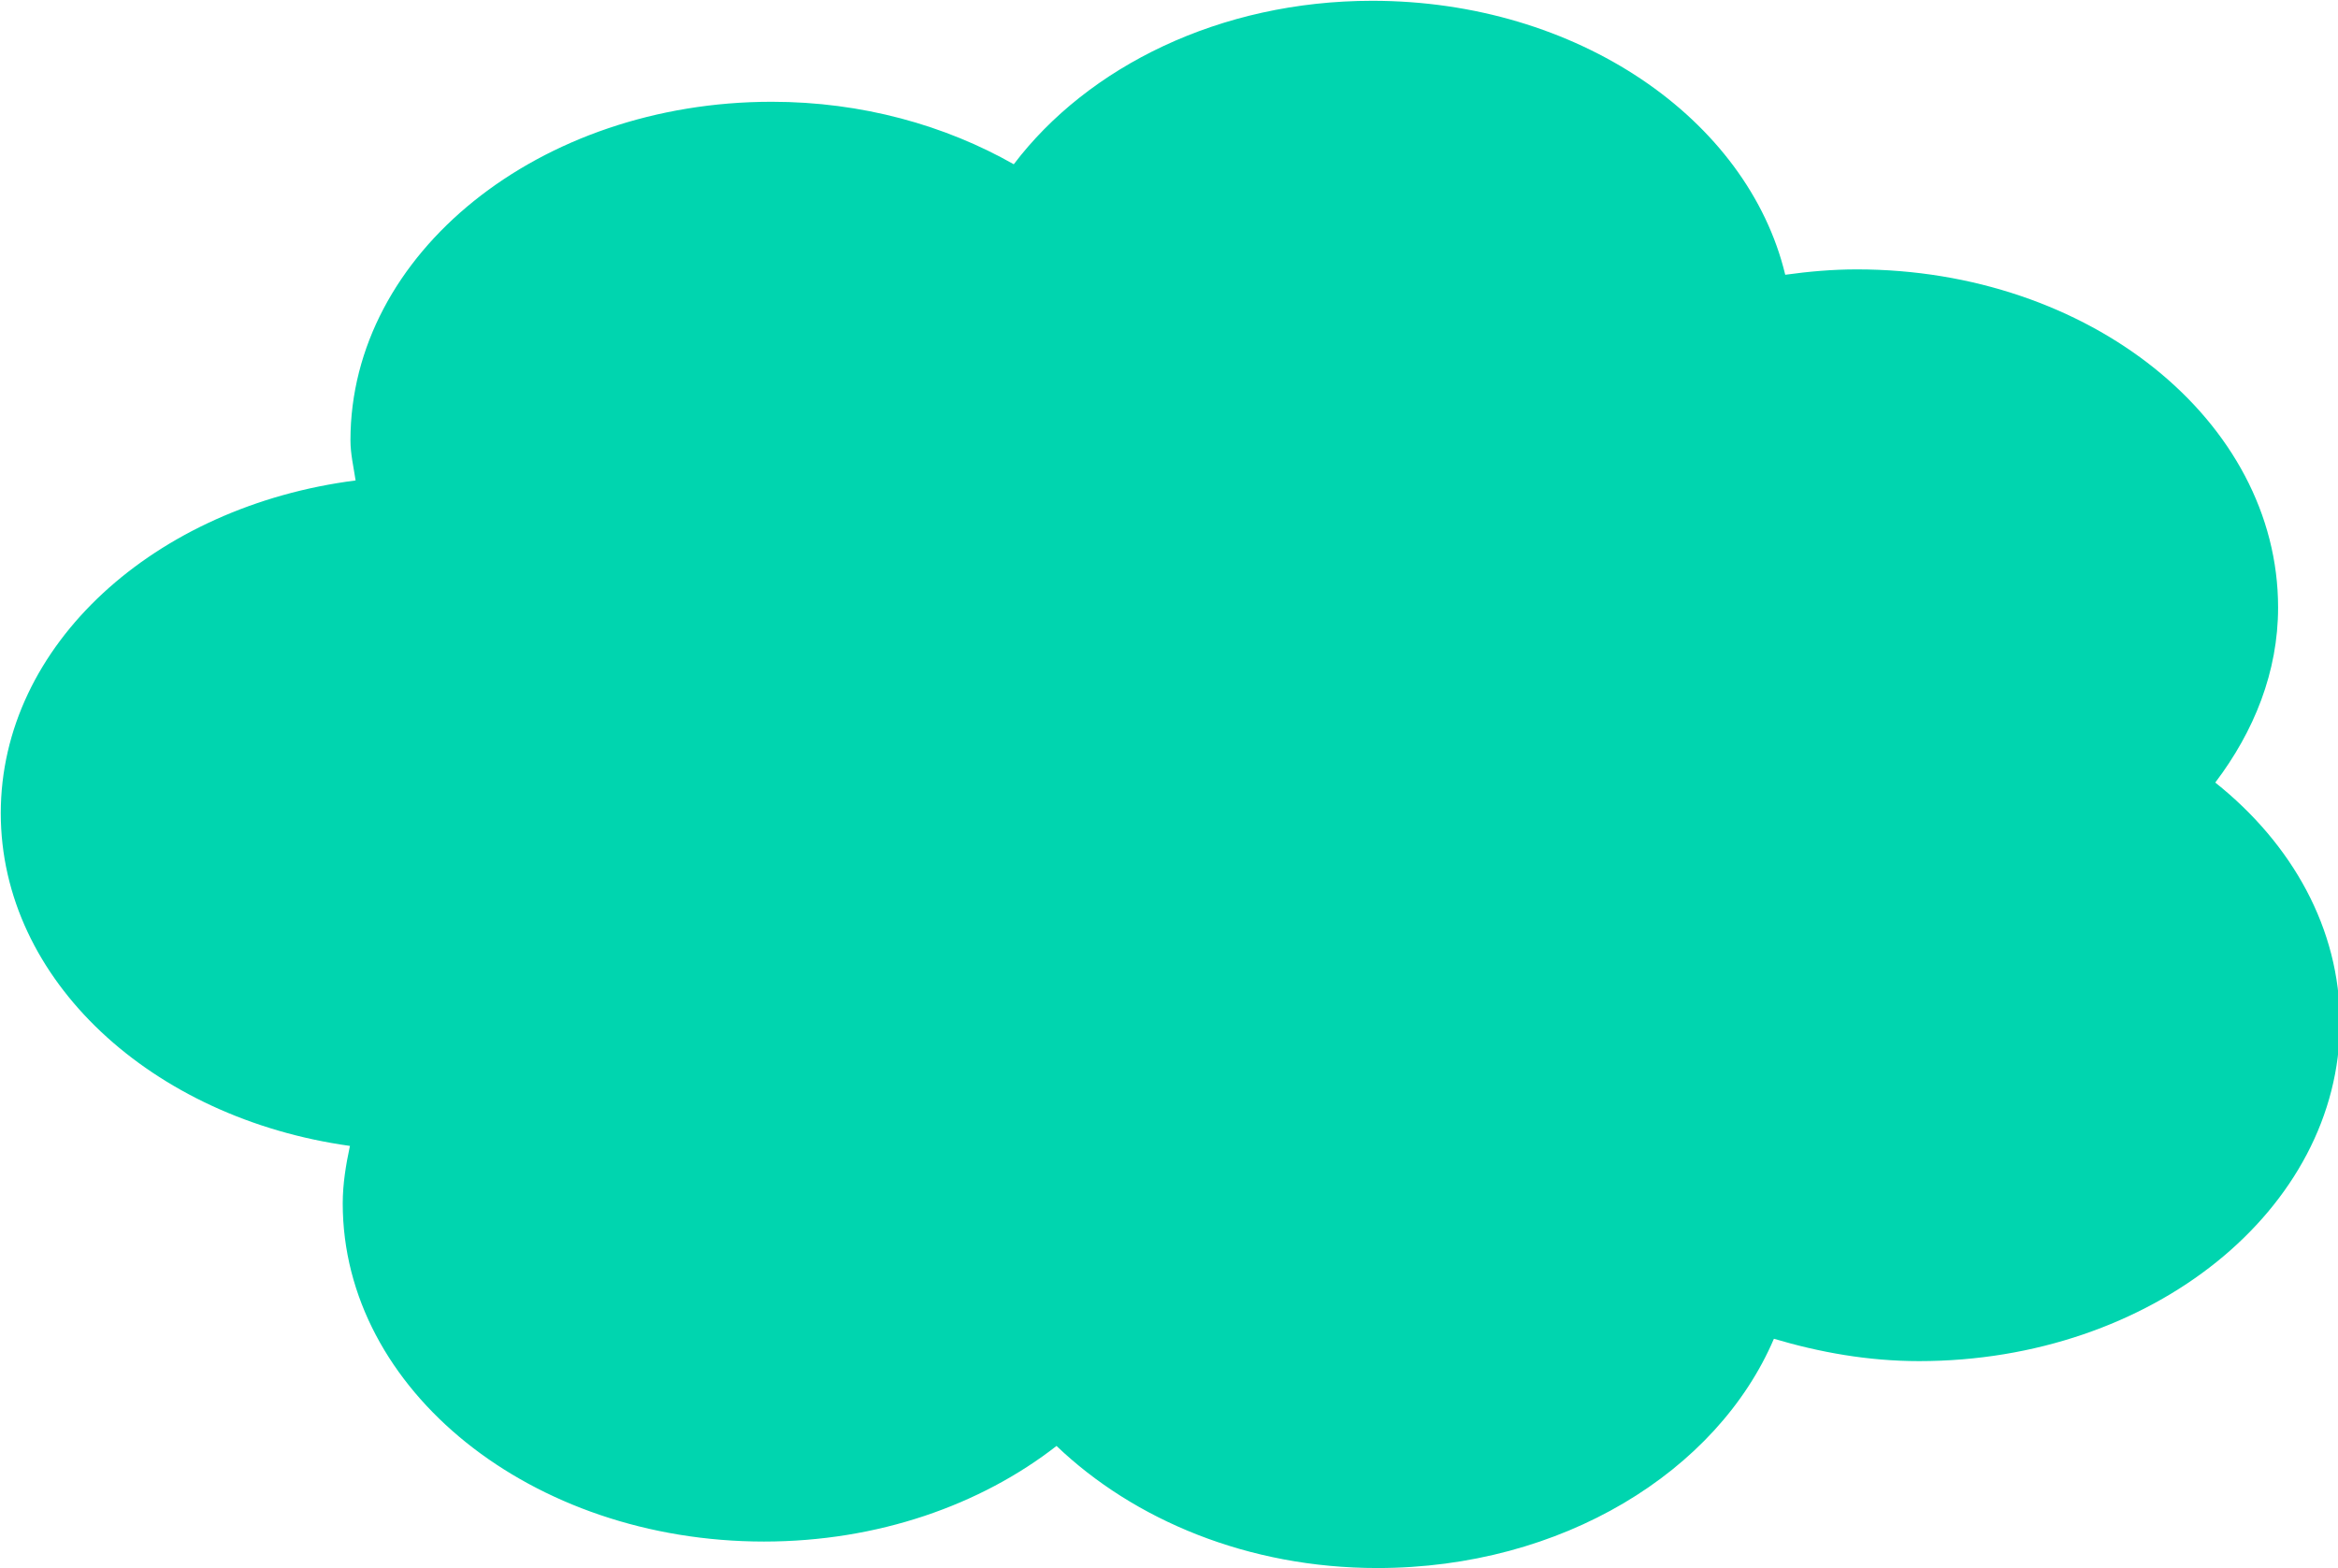 <?xml version="1.0" encoding="UTF-8" standalone="no"?>
<!DOCTYPE svg PUBLIC "-//W3C//DTD SVG 1.1//EN" "http://www.w3.org/Graphics/SVG/1.1/DTD/svg11.dtd">
<svg width="100%" height="100%" viewBox="0 0 240 161" version="1.1" xmlns="http://www.w3.org/2000/svg" xmlns:xlink="http://www.w3.org/1999/xlink" xml:space="preserve" xmlns:serif="http://www.serif.com/" style="fill-rule:evenodd;clip-rule:evenodd;stroke-linejoin:round;stroke-miterlimit:2;">
    <g transform="matrix(1,0,0,1,-3410,-479.163)">
        <g transform="matrix(1,0,0,1,440,0)">
            <g transform="matrix(0.577,0,0,0.577,2812.32,306.237)">
                <path d="M517.4,299.84C490.297,299.84 466.784,311.584 453.632,328.928C441.429,321.998 426.637,317.808 410.57,317.808C369.22,317.808 335.624,344.811 335.624,378.047C335.624,380.489 336.188,382.824 336.54,385.19C300.829,389.77 273.413,414.411 273.413,444.398C273.413,474.11 300.302,498.7 335.532,503.606C334.818,506.942 334.25,510.343 334.25,513.842C334.25,547.078 367.846,574.007 409.196,574.007C429.449,574.007 447.75,567.505 461.237,556.996C474.982,570.137 495.302,578.72 518.317,578.72C551.154,578.72 578.759,561.572 588.865,537.923C596.953,540.327 605.578,541.9 614.702,541.9C656.052,541.9 689.556,514.897 689.556,481.661C689.556,464.948 681.079,449.861 667.384,438.949C674.298,429.831 678.562,419.25 678.562,407.799C678.562,374.563 644.966,347.634 603.616,347.634C599.263,347.634 595.03,348.017 590.881,348.591C584.203,320.843 553.864,299.84 517.401,299.84L517.4,299.84Z" style="fill:rgb(0,213,175);fill-rule:nonzero;"/>
            </g>
        </g>
    </g>
</svg>
